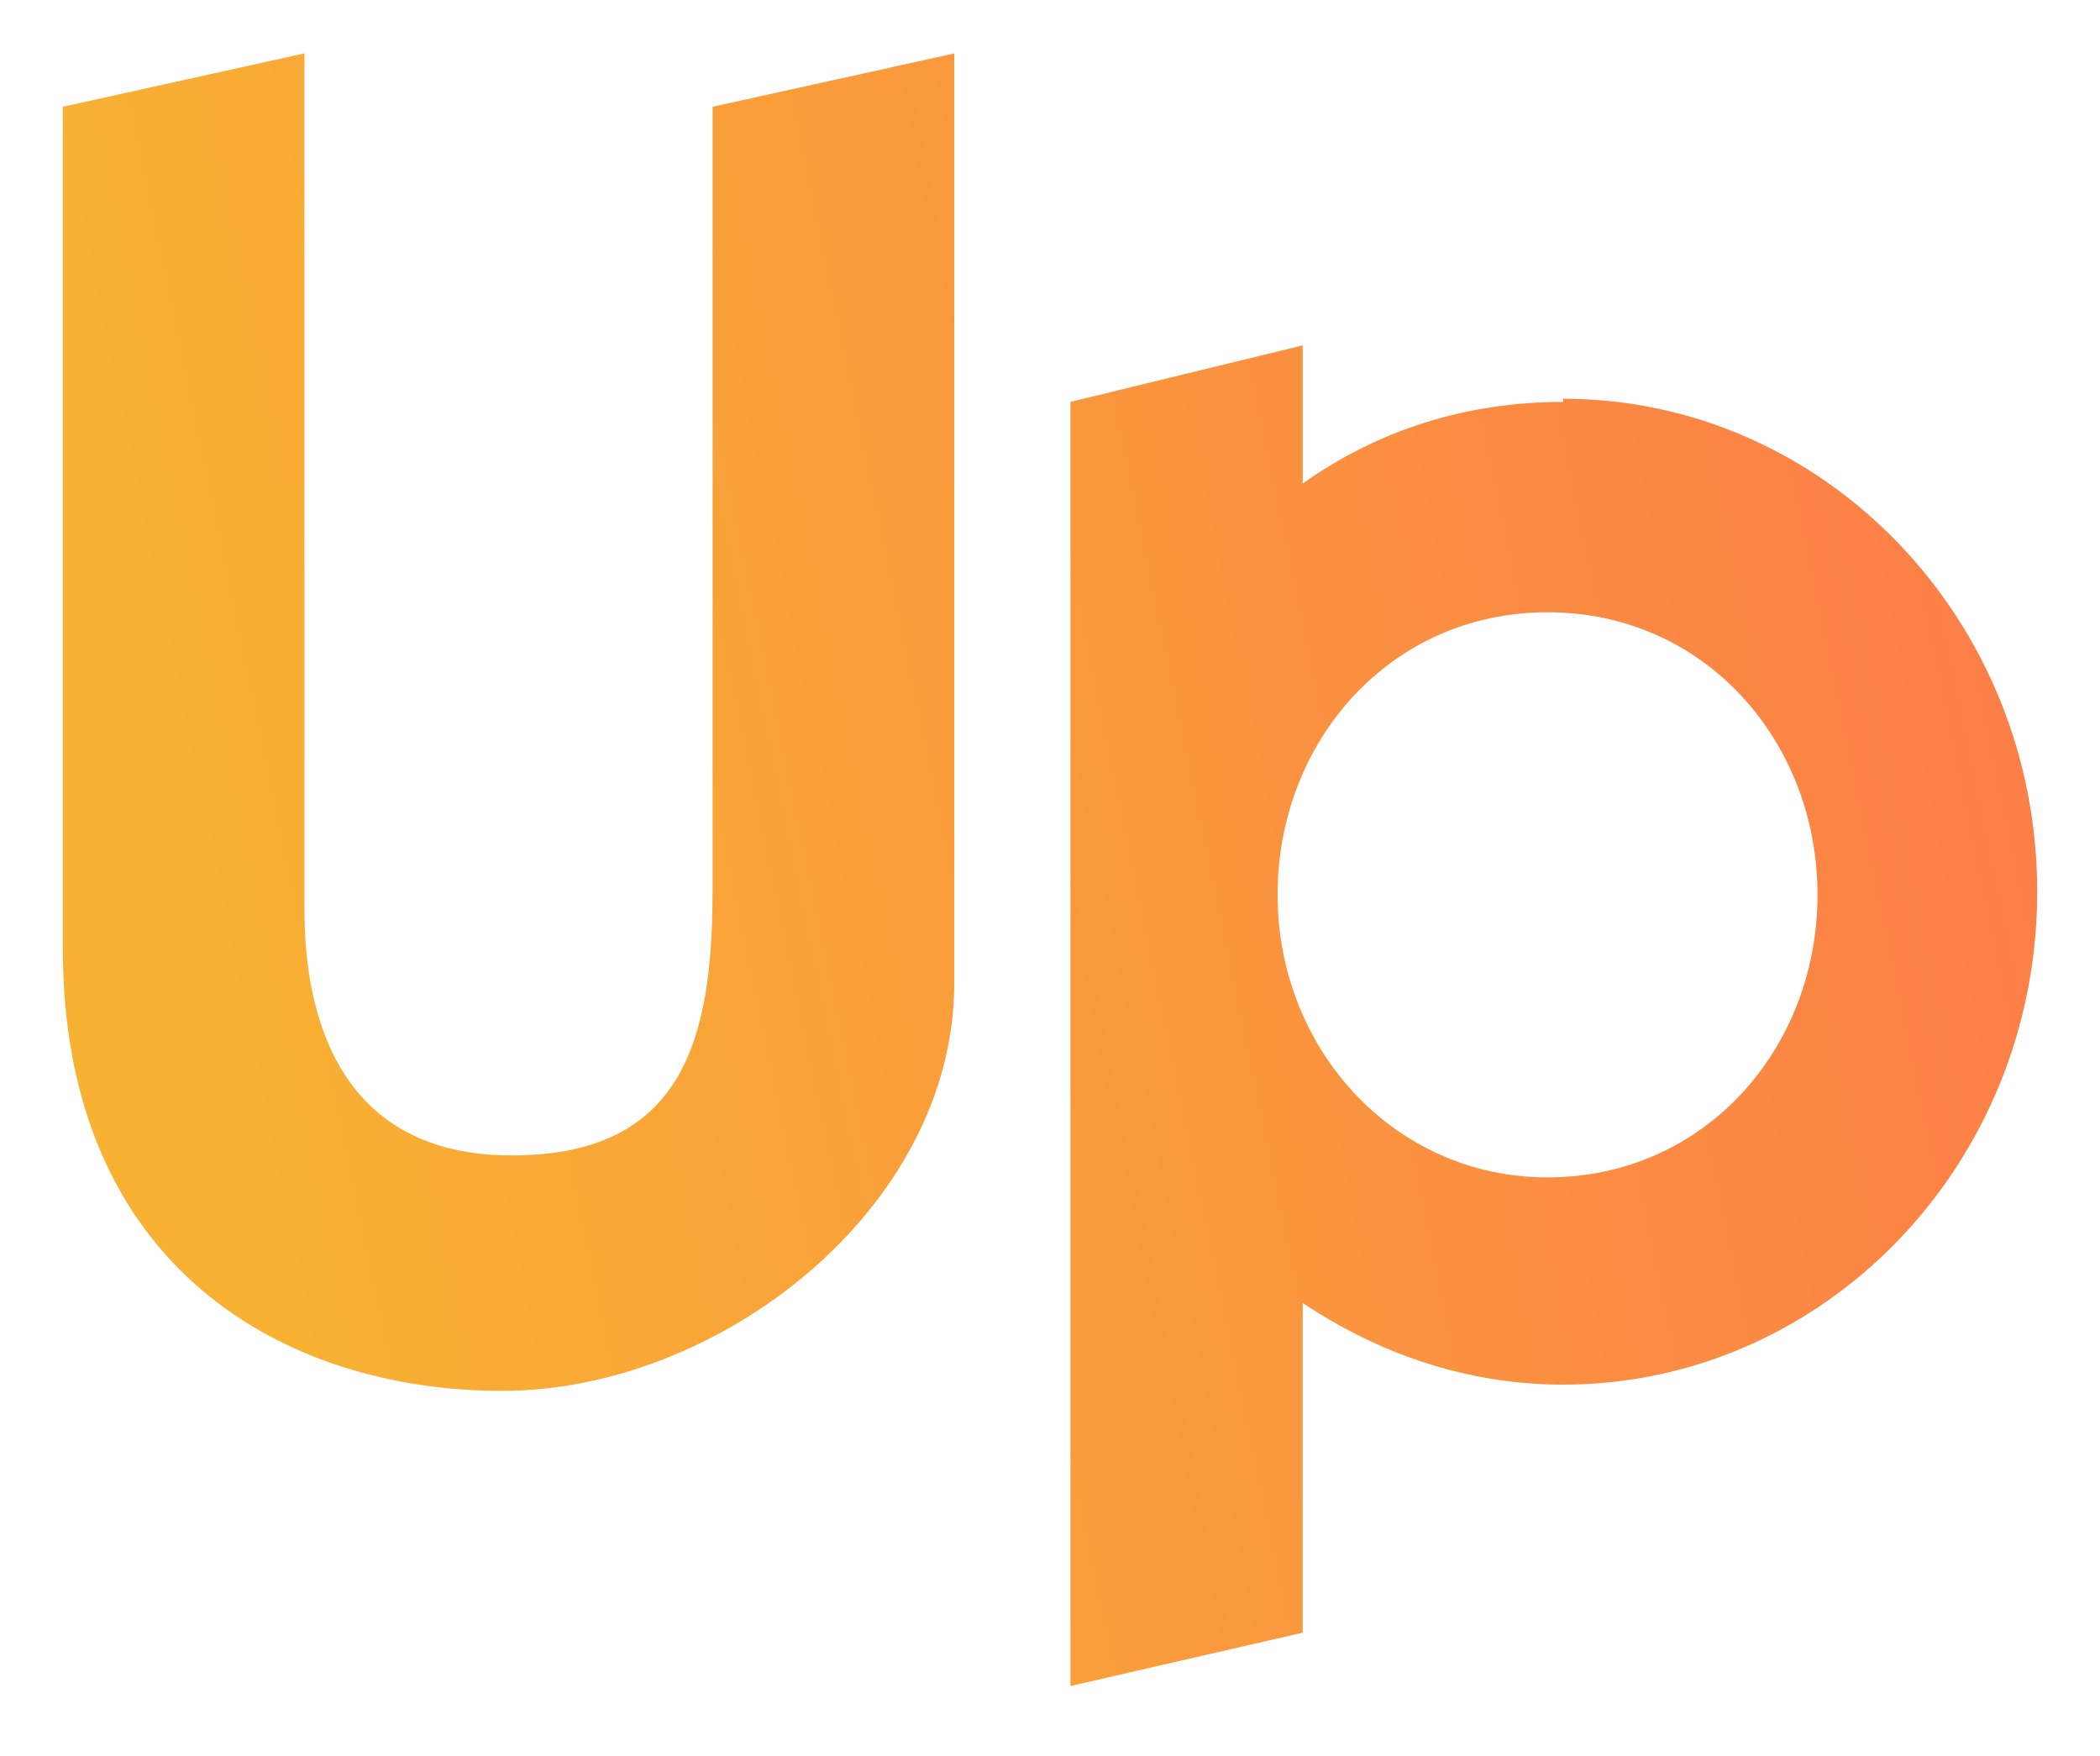 <svg xmlns="http://www.w3.org/2000/svg" width="67" height="56" viewBox="0 0 67 56" fill="none"><path d="M22.734 28.442c0 4.808-1.002 8.413-6.41 8.413s-6.61-4.306-6.61-7.812V1.703L2.004 3.405v26.84c0 10.215 7.11 14.121 14.02 14.121 6.911 0 14.422-5.808 14.422-13.02V1.704l-7.711 1.702v25.037z" fill="url(#m8zwbippja)"></path><path d="M49.875 12.82c-3.105 0-5.91.9-8.313 2.603v-4.406l-7.41 1.802V53.78l7.41-1.702V41.562c2.404 1.602 5.208 2.604 8.313 2.604 8.312 0 15.122-7.01 15.122-15.723 0-8.713-6.81-15.724-15.122-15.724v.1zm-.501 24.736c-4.907 0-8.613-4.106-8.613-9.013 0-4.908 3.605-9.014 8.613-9.014 5.007 0 8.613 4.106 8.613 9.014 0 4.907-3.606 9.013-8.613 9.013z" fill="url(#nnj3bhaqpb)"></path><defs><linearGradient id="m8zwbippja" x1="5.709" y1="24.637" x2="90.135" y2="7.211" gradientUnits="userSpaceOnUse"><stop stop-color="#F8B133"></stop><stop offset="1" stop-color="#FE6651"></stop></linearGradient><linearGradient id="nnj3bhaqpb" x1="8.513" y1="38.458" x2="92.939" y2="21.031" gradientUnits="userSpaceOnUse"><stop stop-color="#F8B133"></stop><stop offset="1" stop-color="#FE6651"></stop></linearGradient></defs></svg>